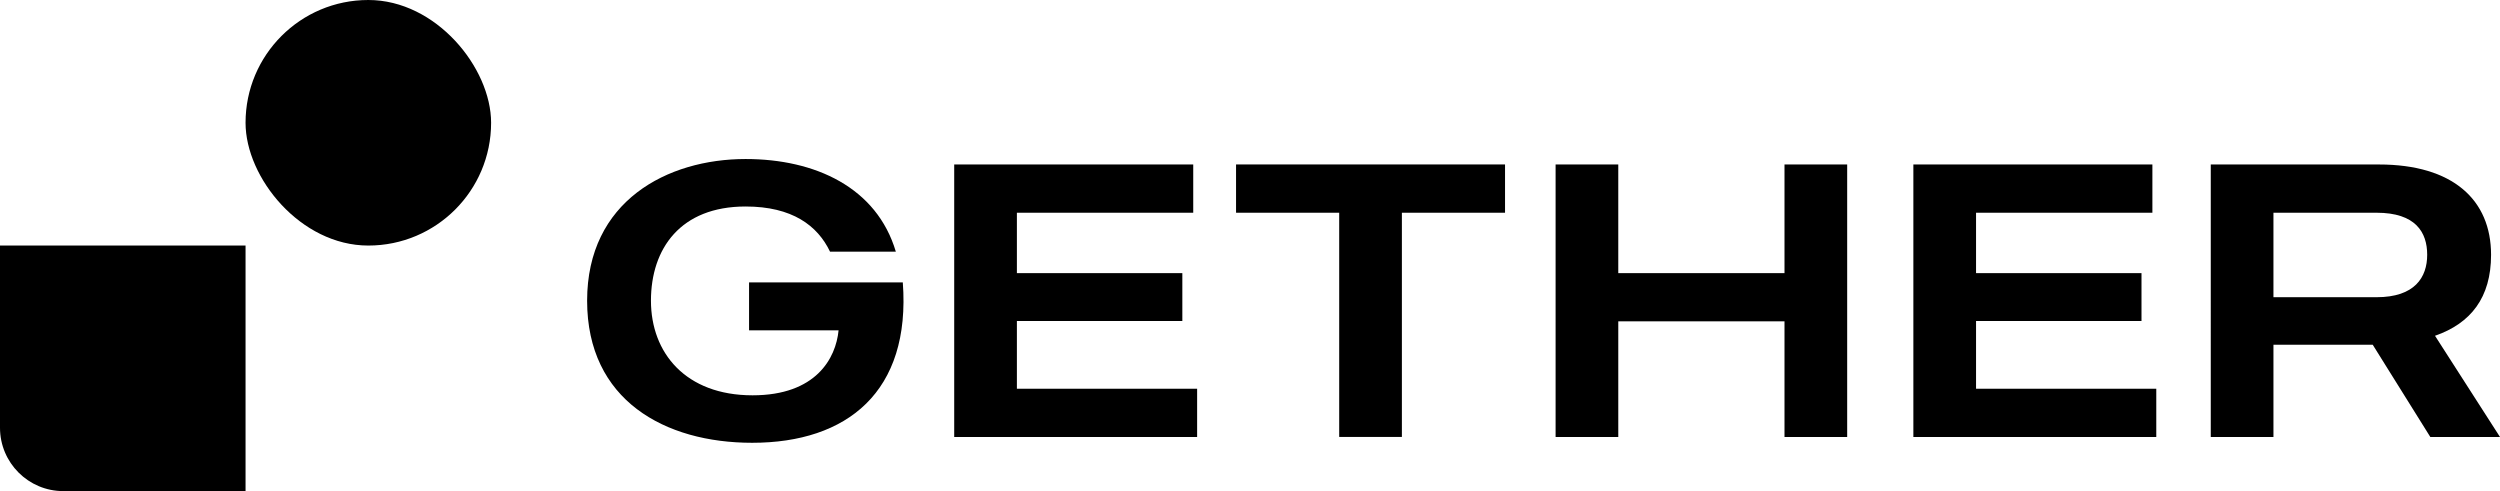 <?xml version="1.0" encoding="UTF-8"?>
<svg id="Calque_2" data-name="Calque 2" xmlns="http://www.w3.org/2000/svg" viewBox="0 0 777.74 152.79">
  <g id="Calque_2-2" data-name="Calque 2">
    <g>
      <g>
        <path d="M234,137.75c-27.13,0-51.35-13.2-51.35-44.2s24.95-44.08,49.29-44.08c21.68,0,40.81,8.84,46.75,28.82h-20.47c-3.88-8.11-11.75-14.05-26.28-14.05-20.22,0-29.43,13.08-29.43,29.31s10.78,29.43,31.61,29.43c19.74,0,25.91-11.5,26.76-20.22h-27.85v-14.9h47.83c2.54,34.03-17.32,49.89-46.87,49.89Z"/>
        <path d="M372.42,135.94h-75.57V51.17h74.36v15.02h-54.86v18.77h51.47v14.9h-51.47v21.07h56.07v15.02Z"/>
        <path d="M468.21,66.18h-32.09v69.75h-19.5v-69.75h-32.09v-15.02h83.68v15.02Z"/>
        <path d="M574.65,51.17v84.77h-19.5v-35.97h-51.71v35.97h-19.5V51.17h19.5v33.79h51.71v-33.79h19.5Z"/>
        <path d="M670.81,135.94h-75.57V51.17h74.36v15.02h-54.86v18.77h51.47v14.9h-51.47v21.07h56.07v15.02Z"/>
        <path d="M756.06,135.94l-17.92-28.7h-30.88v28.7h-19.5V51.17h52.32c23.01,0,34.88,11.02,34.88,28.1,0,13.32-6.3,21.31-17.44,25.19l20.22,31.49h-21.68ZM707.26,92.46h32.09c11.87,0,15.74-6.18,15.74-13.2s-3.63-13.08-15.74-13.08h-32.09v26.28Z"/>
      </g>
      <g>
        <path d="M0,76.39h76.39v76.39H19.71C8.83,152.79,0,143.95,0,133.07v-56.68H0Z"/>
        <rect x="76.39" y="0" width="76.39" height="76.39" rx="38.2" ry="38.2"/>
      </g>
    </g>
  </g>
</svg>